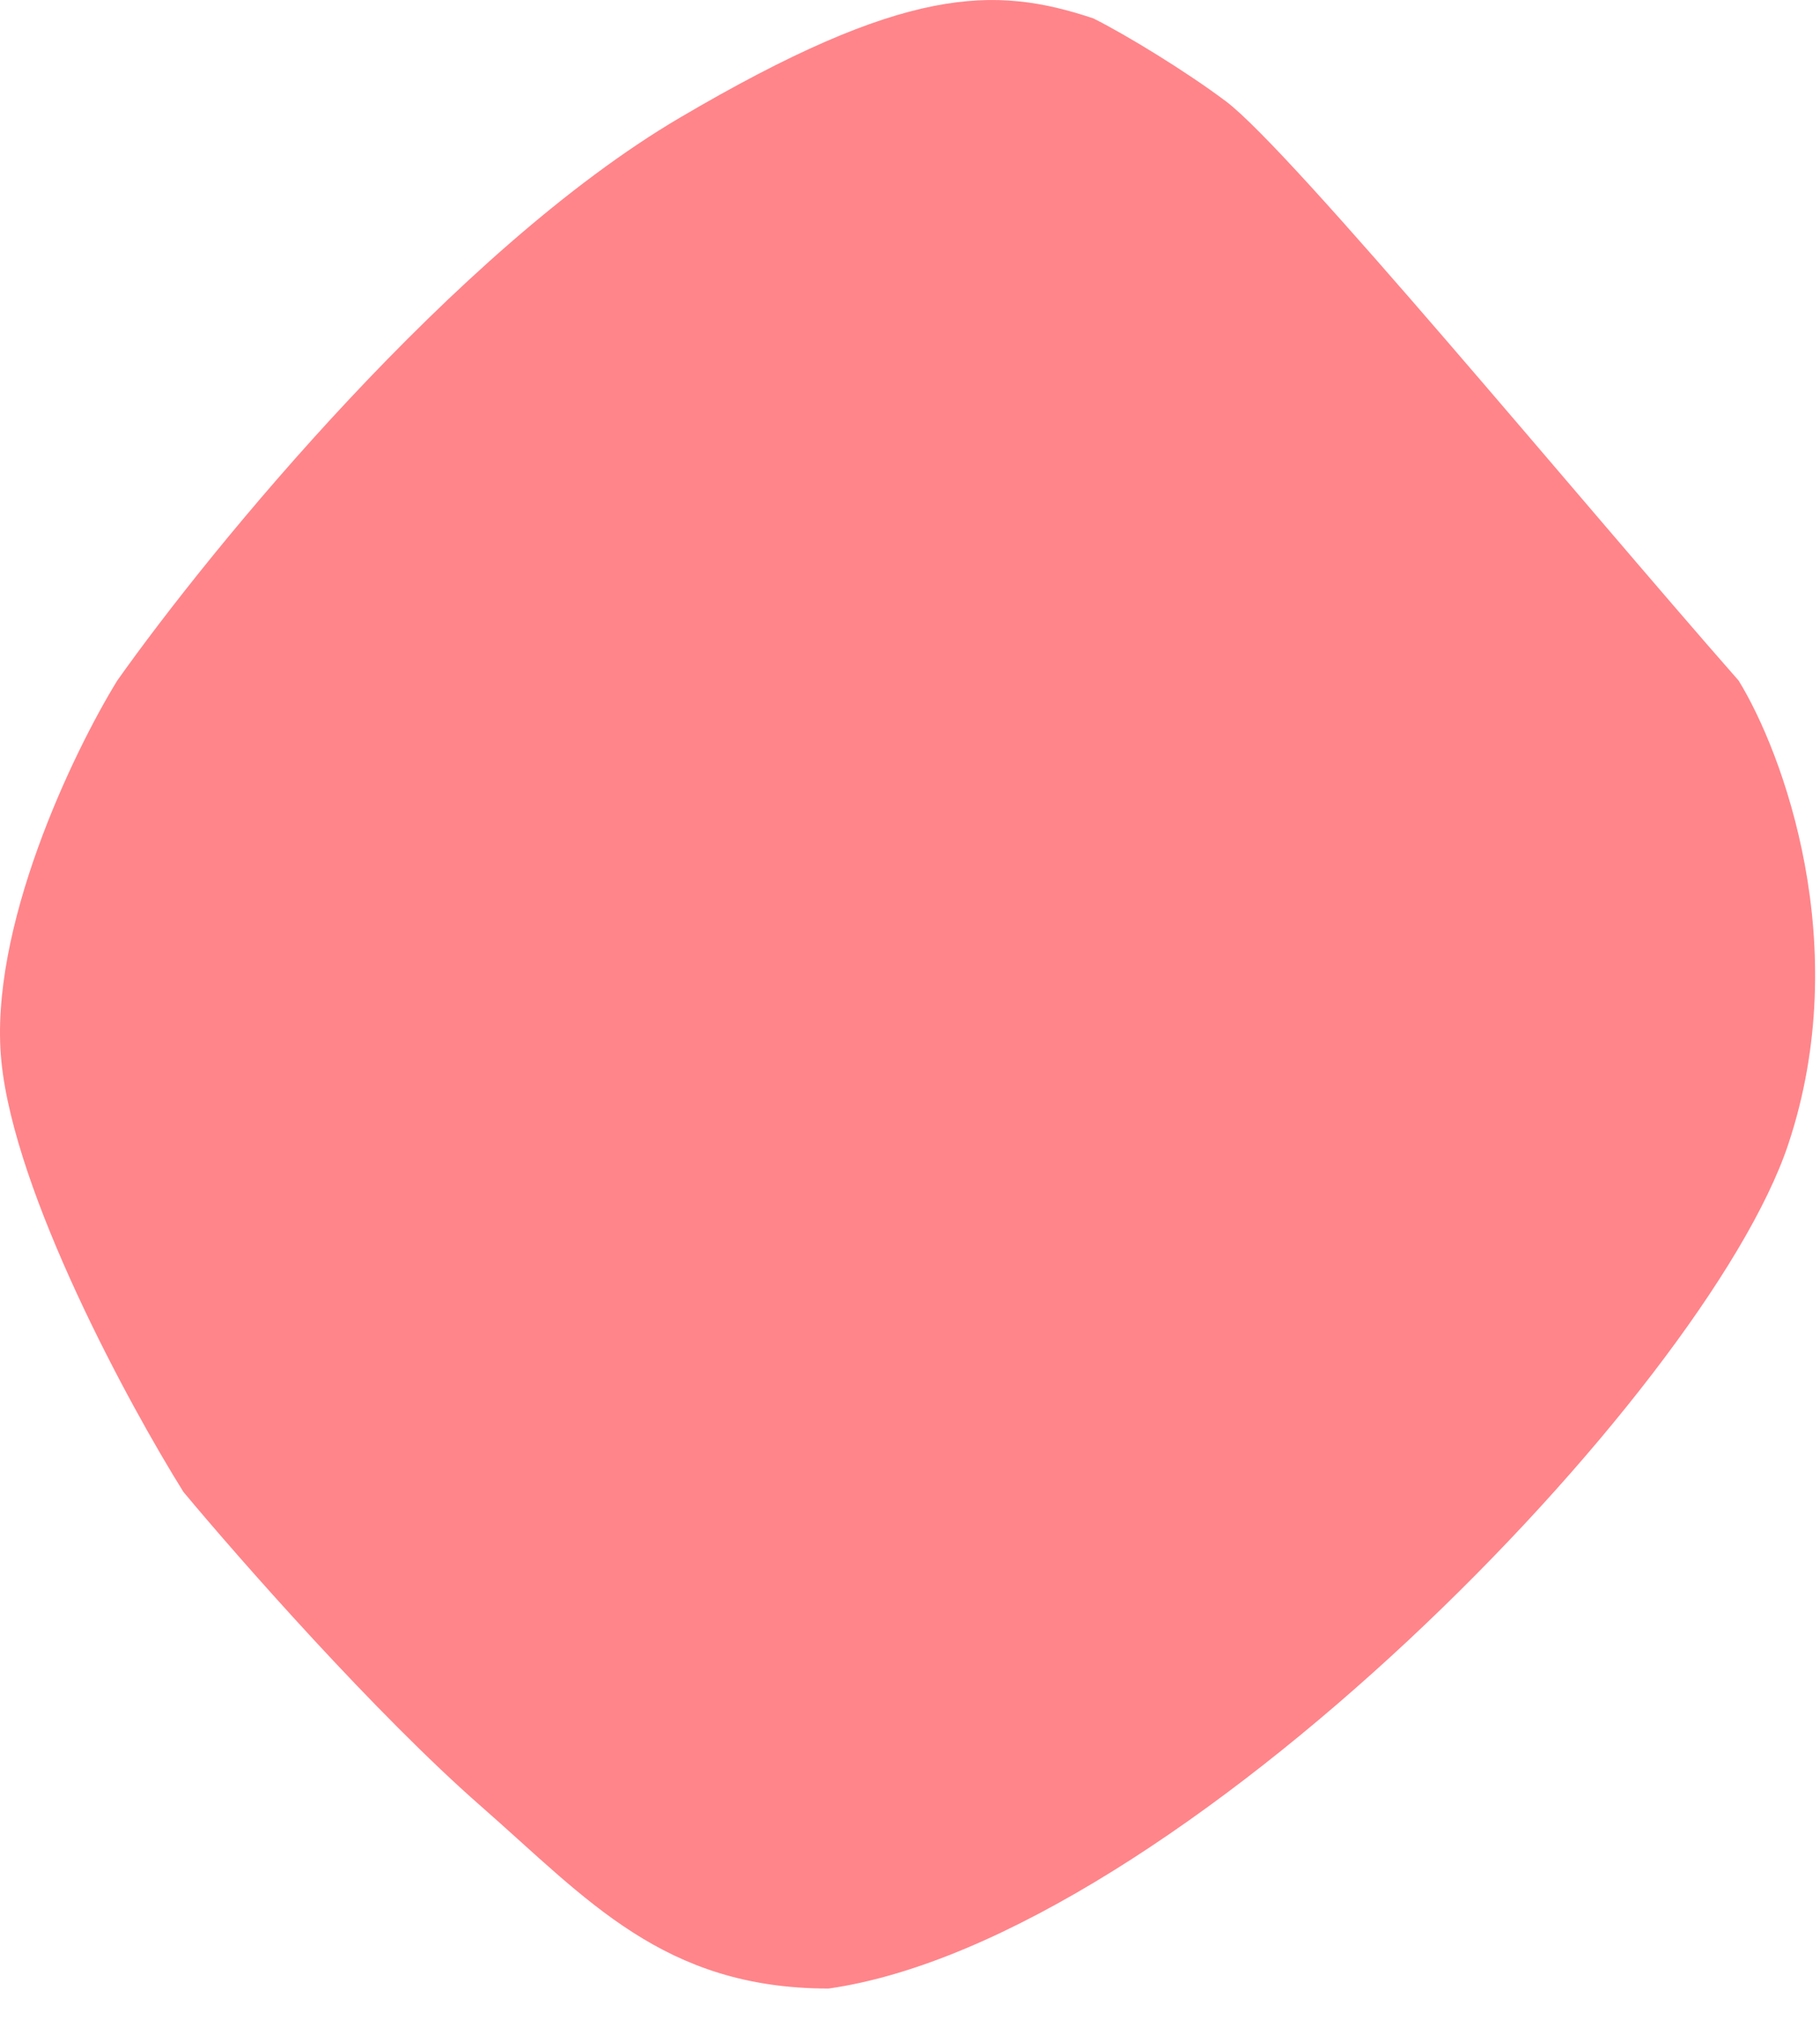 <?xml version="1.0" encoding="UTF-8"?> <svg xmlns="http://www.w3.org/2000/svg" width="55" height="61" viewBox="0 0 55 61" fill="none"><path d="M14.542 54.556C17.742 57.356 20.042 60.056 25.042 60.056C35.542 58.556 51.542 42.056 54.042 34.556C56.042 28.556 53.875 22.722 52.542 20.556C47.709 15.056 39.042 4.556 37.042 3.056C35.849 2.161 34.042 1.056 33.042 0.556C30.042 -0.444 27.342 -0.444 20.542 3.556C13.742 7.556 6.375 16.556 3.542 20.556C2.209 22.722 -0.358 28.056 0.042 32.056C0.442 36.056 3.875 42.389 5.542 45.056C7.208 47.056 11.342 51.756 14.542 54.556Z" fill="#FF858A"></path></svg> 